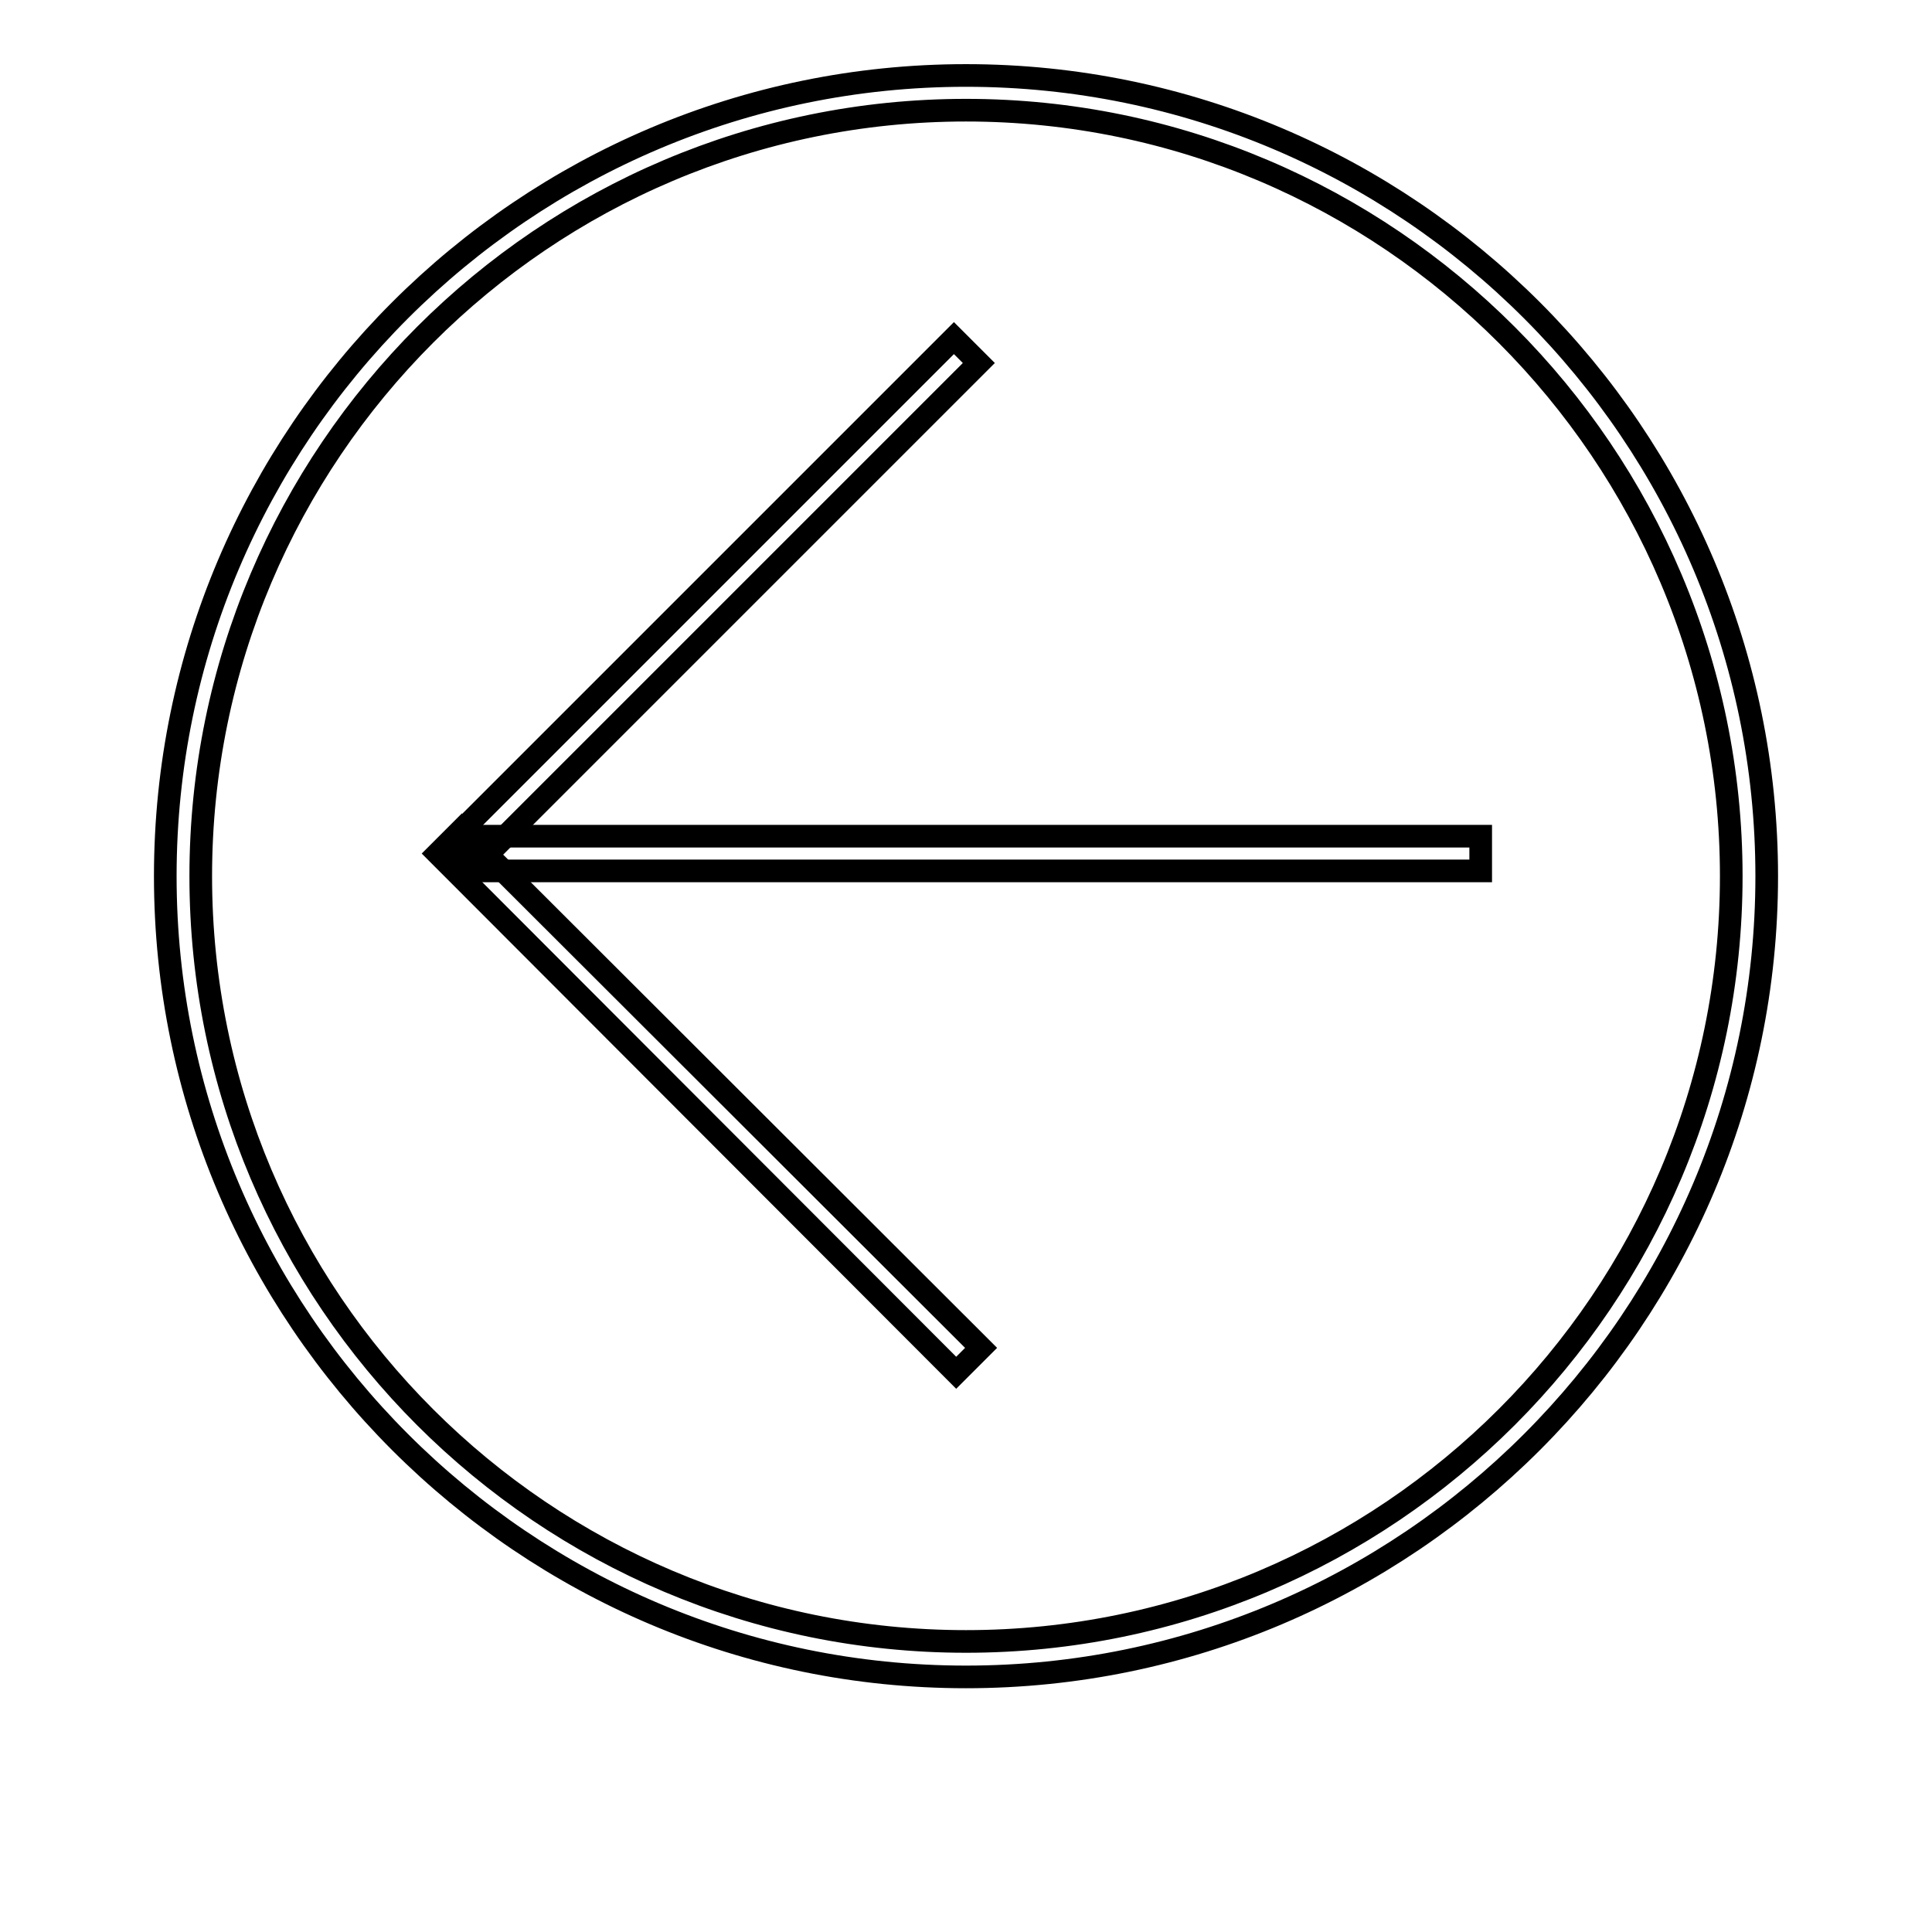 <?xml version="1.0" encoding="utf-8"?>
<!-- Svg Vector Icons : http://www.onlinewebfonts.com/icon -->
<!DOCTYPE svg PUBLIC "-//W3C//DTD SVG 1.1//EN" "http://www.w3.org/Graphics/SVG/1.1/DTD/svg11.dtd">
<svg version="1.1" xmlns="http://www.w3.org/2000/svg" xmlns:xlink="http://www.w3.org/1999/xlink" x="0px" y="0px" viewBox="0 0 256 256" enable-background="new 0 0 256 256" xml:space="preserve">
<g><g><path stroke-width="3" fill-opacity="0" stroke="#000000"  d="M196,175.4"/><path stroke-width="3" fill-opacity="0" stroke="#000000"  d="M54.8,175.4"/><path stroke-width="3" fill-opacity="0" stroke="#000000"  d="M125.4,246"/><path stroke-width="3" fill-opacity="0" stroke="#000000"  d="M128,222.2c-58.5,0-106.1-47.6-106.1-106.1C21.9,57.6,69.5,10,128,10c58.5,0,106.1,47.6,106.1,106.1C234.1,174.6,186.5,222.2,128,222.2z M128,14.6c-55.9,0-101.4,45.5-101.4,101.5S72.1,217.5,128,217.5c55.9,0,101.4-45.5,101.4-101.4C229.4,60.2,183.9,14.6,128,14.6z"/><path stroke-width="3" fill-opacity="0" stroke="#000000"  d="M126.4,44.8l3.3,3.3L63,114.8l-3.3-3.3L126.4,44.8z"/><path stroke-width="3" fill-opacity="0" stroke="#000000"  d="M61.2,109.9l68.8,68.7l-3.3,3.3l-68.7-68.8L61.2,109.9L61.2,109.9z"/><path stroke-width="3" fill-opacity="0" stroke="#000000"  d="M61.3,110.8h134.9v4.6H61.3V110.8z"/></g></g>
</svg>